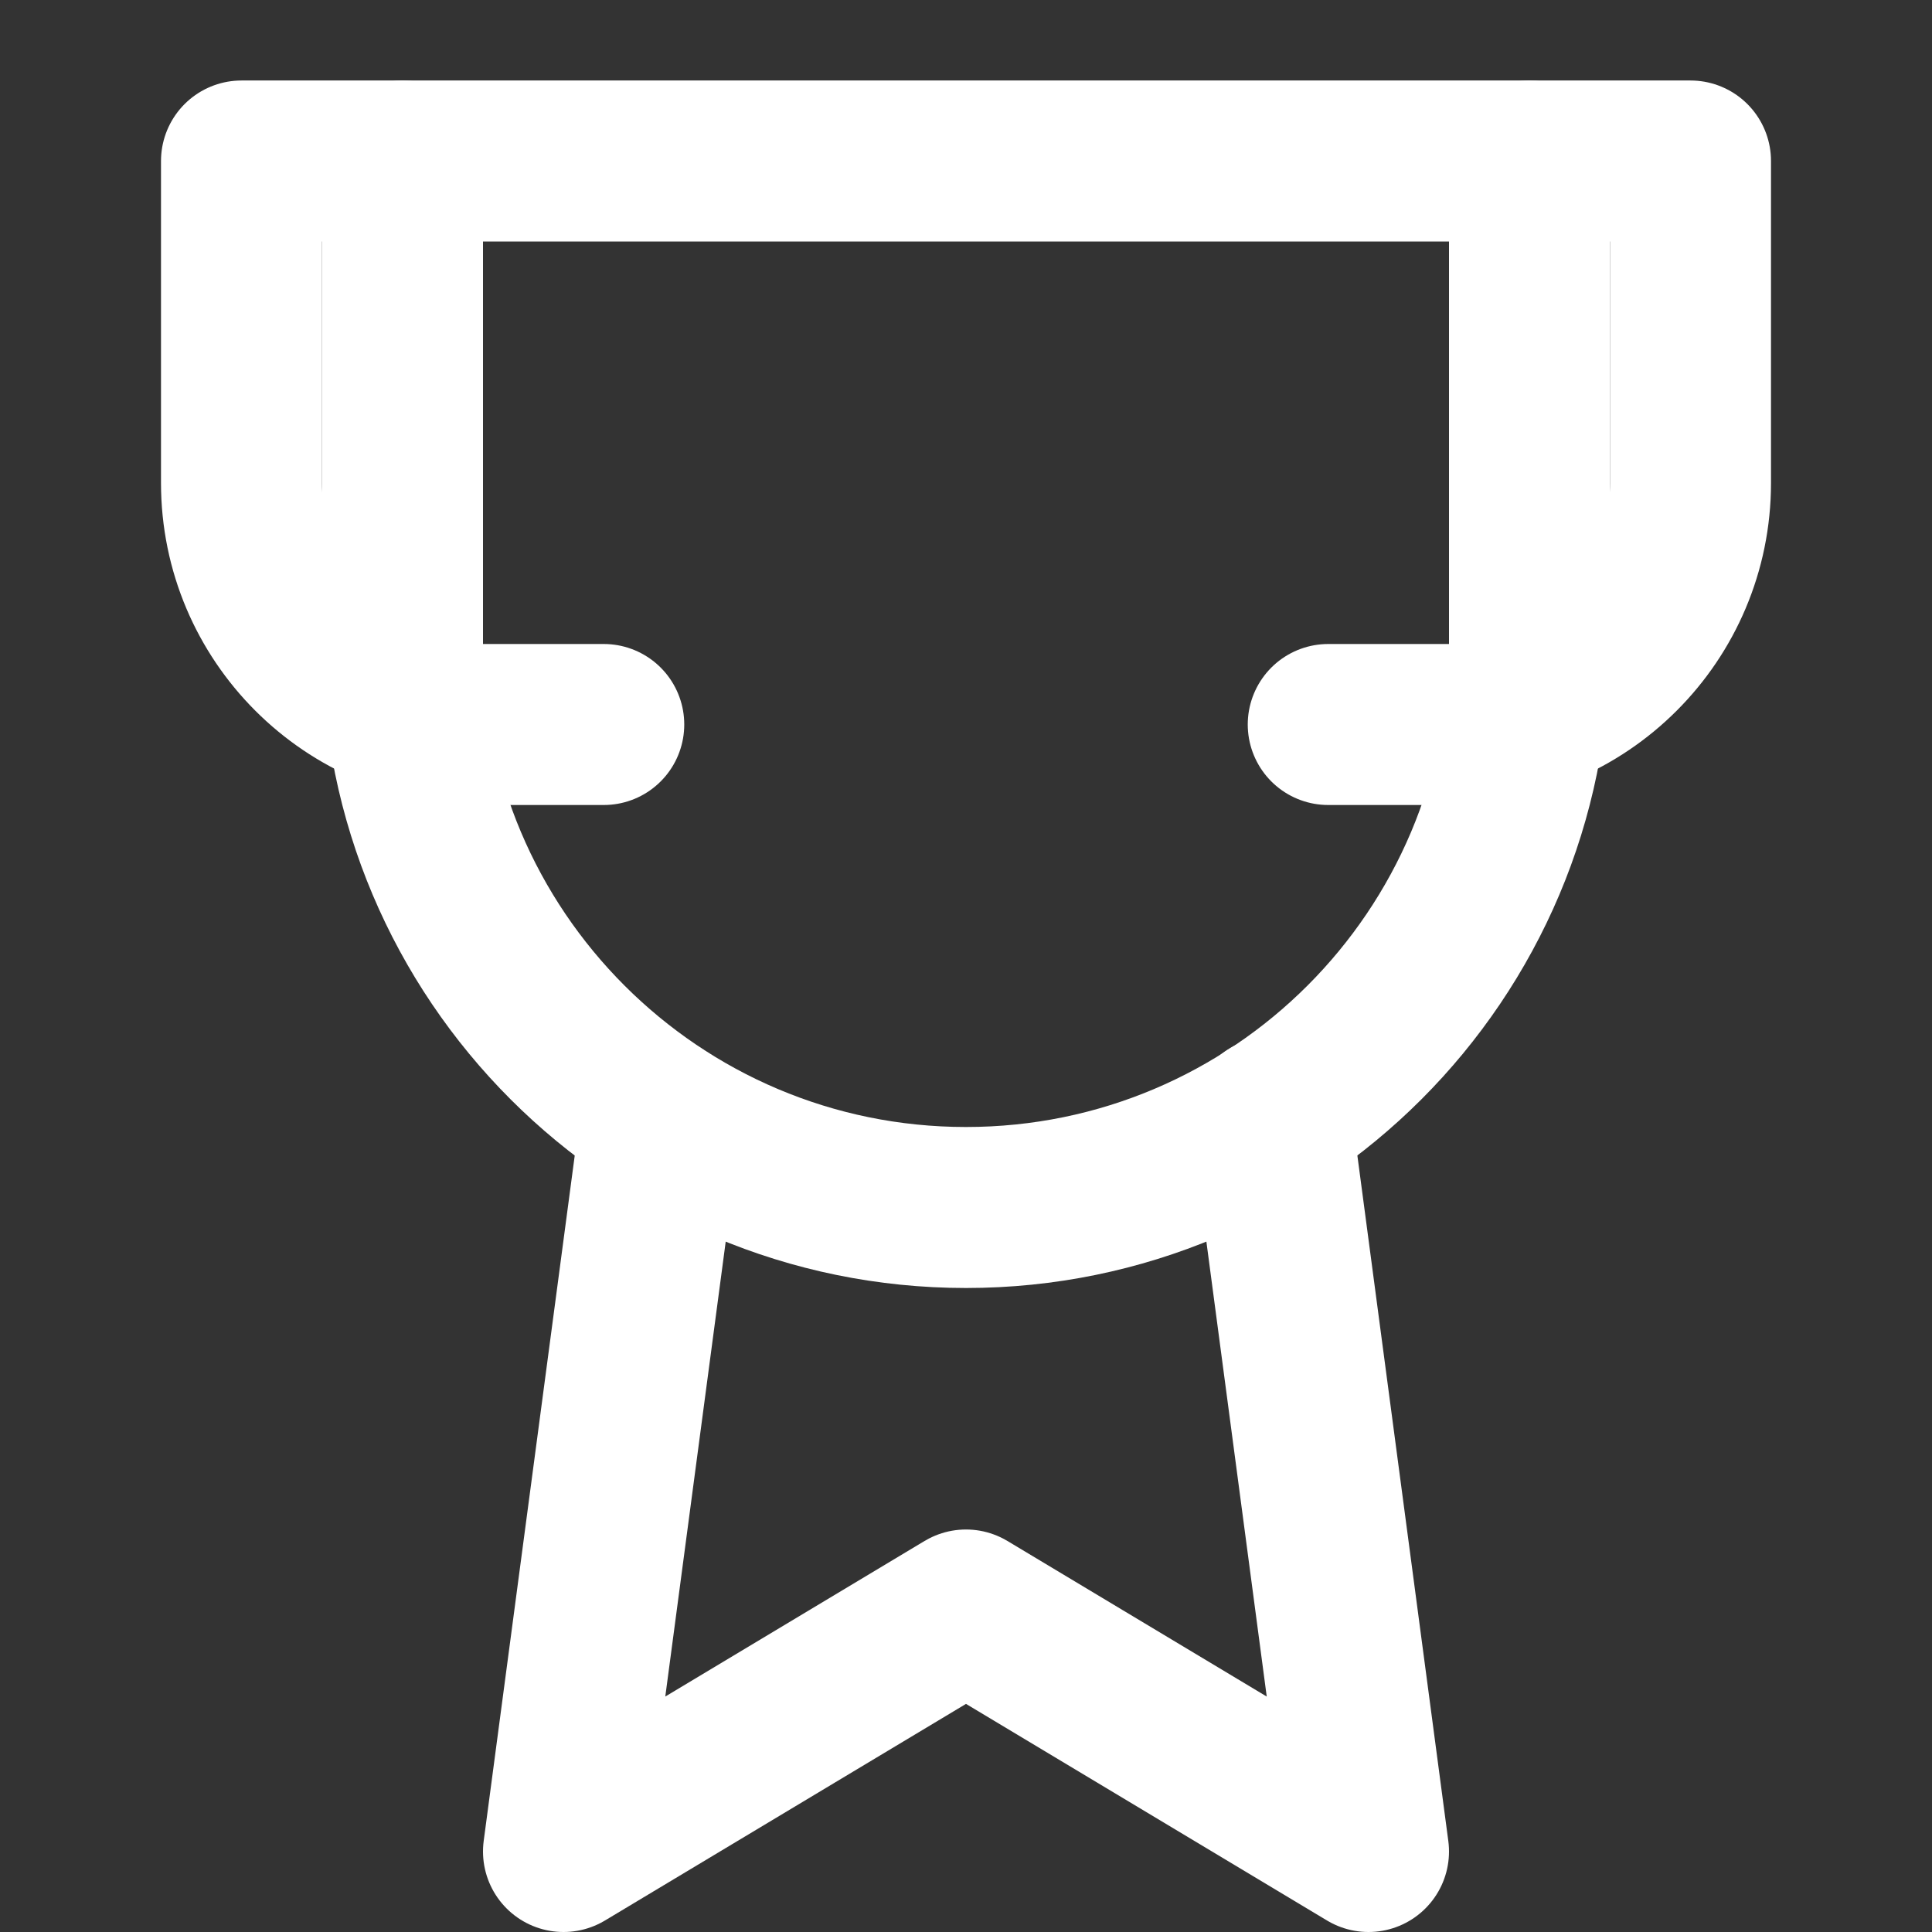 <?xml version="1.0" encoding="UTF-8"?>
<svg width="24" height="24" viewBox="0 0 24 24" fill="none" xmlns="http://www.w3.org/2000/svg">
  <rect x="0" y="0" width="24" height="24" fill="#333333" stroke="none"/>
  <path d="M8.21 13.89L7 23L12 20L17 23L15.79 13.88" stroke="white" stroke-width="2" stroke-linecap="round" stroke-linejoin="round"/>
  <path d="M12 15C8.134 15 5 11.866 5 8V2H19V8C19 11.866 15.866 15 12 15Z" stroke="white" stroke-width="2" stroke-linecap="round" stroke-linejoin="round"/>
  <path d="M5 2H3V6C3 7.657 4.343 9 6 9H7.5" stroke="white" stroke-width="2" stroke-linecap="round" stroke-linejoin="round"/>
  <path d="M19 2H21V6C21 7.657 19.657 9 18 9H16.5" stroke="white" stroke-width="2" stroke-linecap="round" stroke-linejoin="round"/>
</svg> 